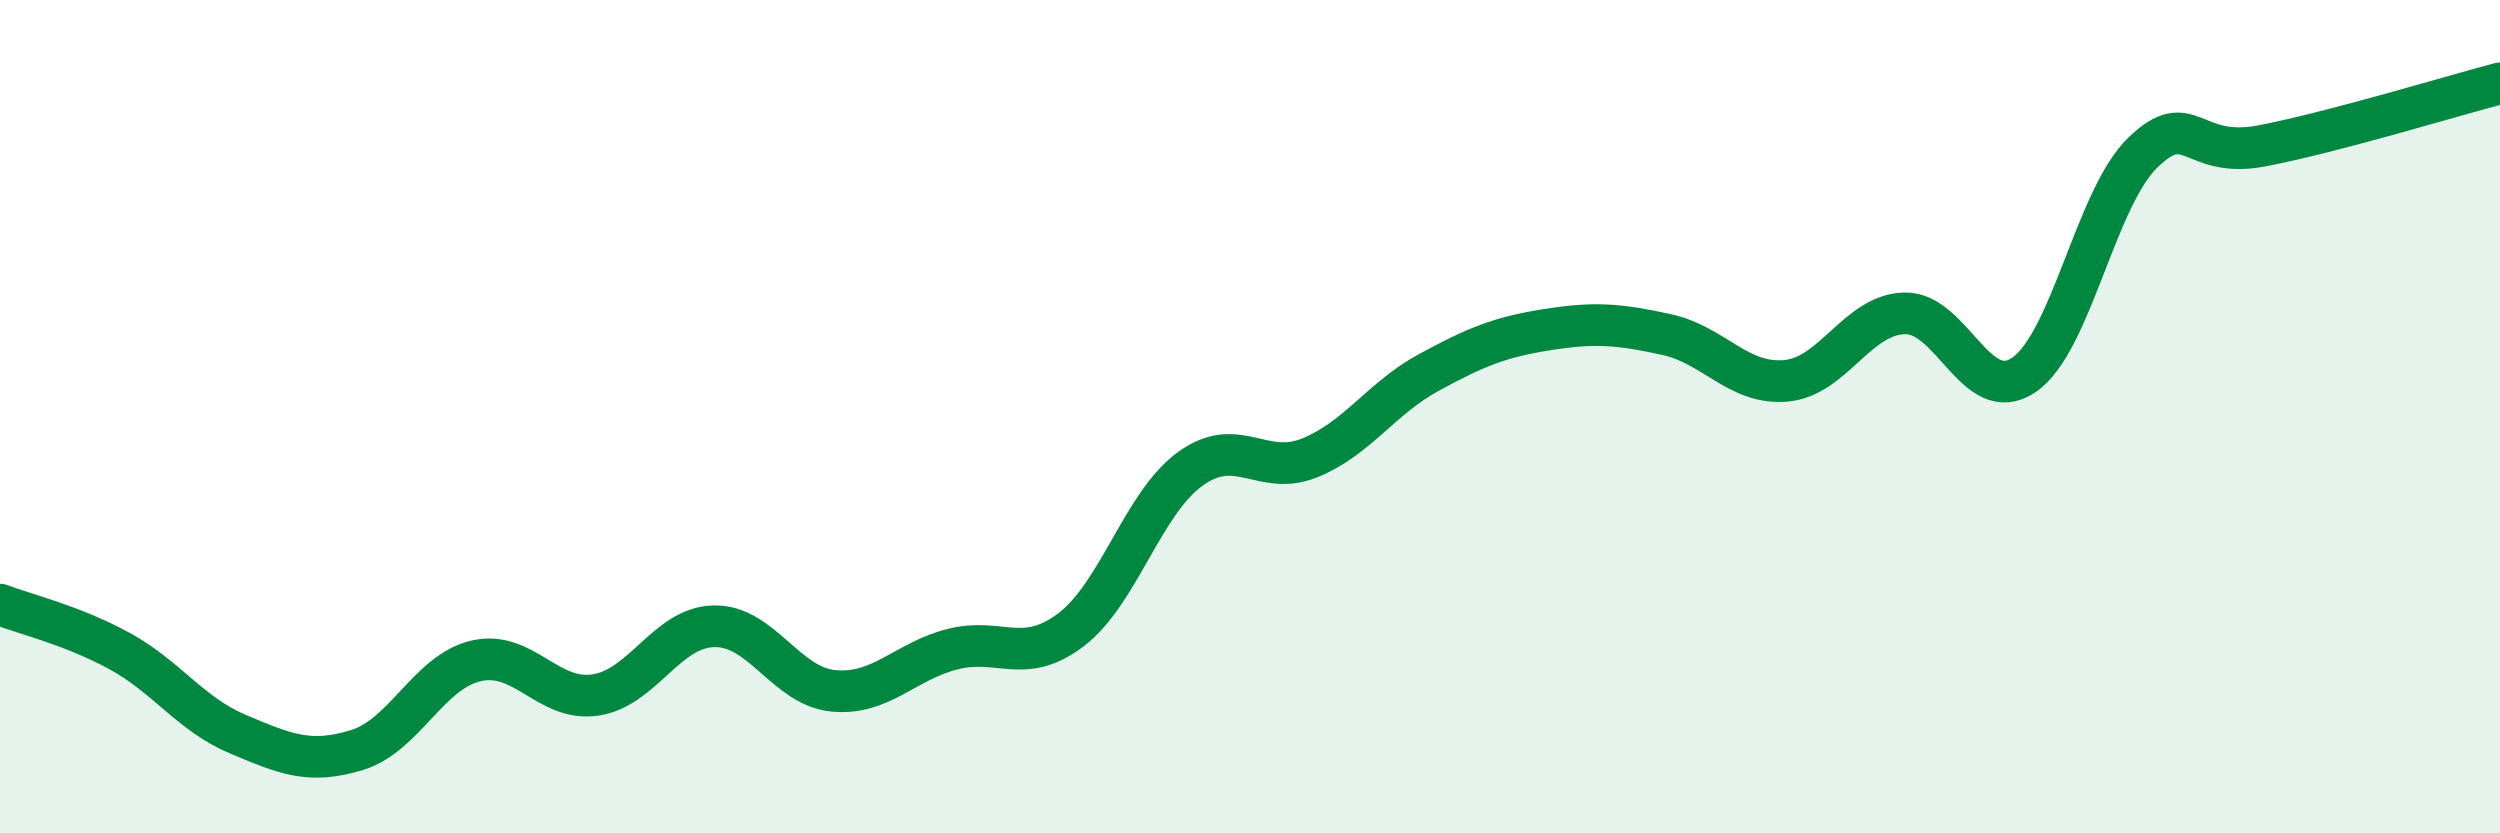 
    <svg width="60" height="20" viewBox="0 0 60 20" xmlns="http://www.w3.org/2000/svg">
      <path
        d="M 0,14.51 C 0.57,14.73 1.72,15 2.86,15.62 C 4,16.24 4.57,17.14 5.71,17.62 C 6.85,18.1 7.43,18.35 8.57,18 C 9.71,17.65 10.29,16.12 11.43,15.86 C 12.57,15.6 13.15,16.85 14.29,16.68 C 15.43,16.51 16,15.05 17.14,15.03 C 18.28,15.01 18.86,16.47 20,16.58 C 21.14,16.69 21.72,15.87 22.86,15.58 C 24,15.29 24.57,15.98 25.71,15.11 C 26.85,14.24 27.43,12.07 28.57,11.25 C 29.71,10.43 30.29,11.45 31.43,10.99 C 32.57,10.53 33.15,9.56 34.29,8.94 C 35.43,8.32 36,8.09 37.14,7.91 C 38.28,7.73 38.86,7.78 40,8.03 C 41.14,8.28 41.72,9.24 42.86,9.14 C 44,9.04 44.57,7.55 45.71,7.52 C 46.85,7.49 47.43,9.77 48.57,9 C 49.71,8.23 50.29,4.76 51.43,3.66 C 52.57,2.56 52.58,3.83 54.29,3.5 C 56,3.17 58.86,2.3 60,2L60 20L0 20Z"
        fill="#008740"
        opacity="0.1"
        stroke-linecap="round"
        stroke-linejoin="round"
      />
      <path
        d="M 0,14.51 C 0.57,14.73 1.72,15 2.86,15.62 C 4,16.24 4.57,17.14 5.71,17.62 C 6.85,18.1 7.43,18.35 8.57,18 C 9.71,17.65 10.29,16.12 11.43,15.86 C 12.57,15.6 13.15,16.85 14.29,16.68 C 15.43,16.51 16,15.05 17.14,15.03 C 18.28,15.01 18.86,16.47 20,16.58 C 21.14,16.69 21.72,15.87 22.86,15.58 C 24,15.29 24.57,15.98 25.71,15.11 C 26.85,14.24 27.43,12.07 28.57,11.25 C 29.71,10.43 30.29,11.45 31.43,10.99 C 32.57,10.53 33.15,9.56 34.29,8.94 C 35.43,8.32 36,8.09 37.14,7.91 C 38.28,7.73 38.86,7.78 40,8.03 C 41.14,8.28 41.72,9.24 42.86,9.14 C 44,9.04 44.57,7.55 45.71,7.52 C 46.85,7.49 47.43,9.77 48.57,9 C 49.71,8.23 50.29,4.76 51.43,3.66 C 52.57,2.56 52.58,3.83 54.29,3.5 C 56,3.17 58.86,2.3 60,2"
        stroke="#008740"
        stroke-width="1"
        fill="none"
        stroke-linecap="round"
        stroke-linejoin="round"
      />
    </svg>
  